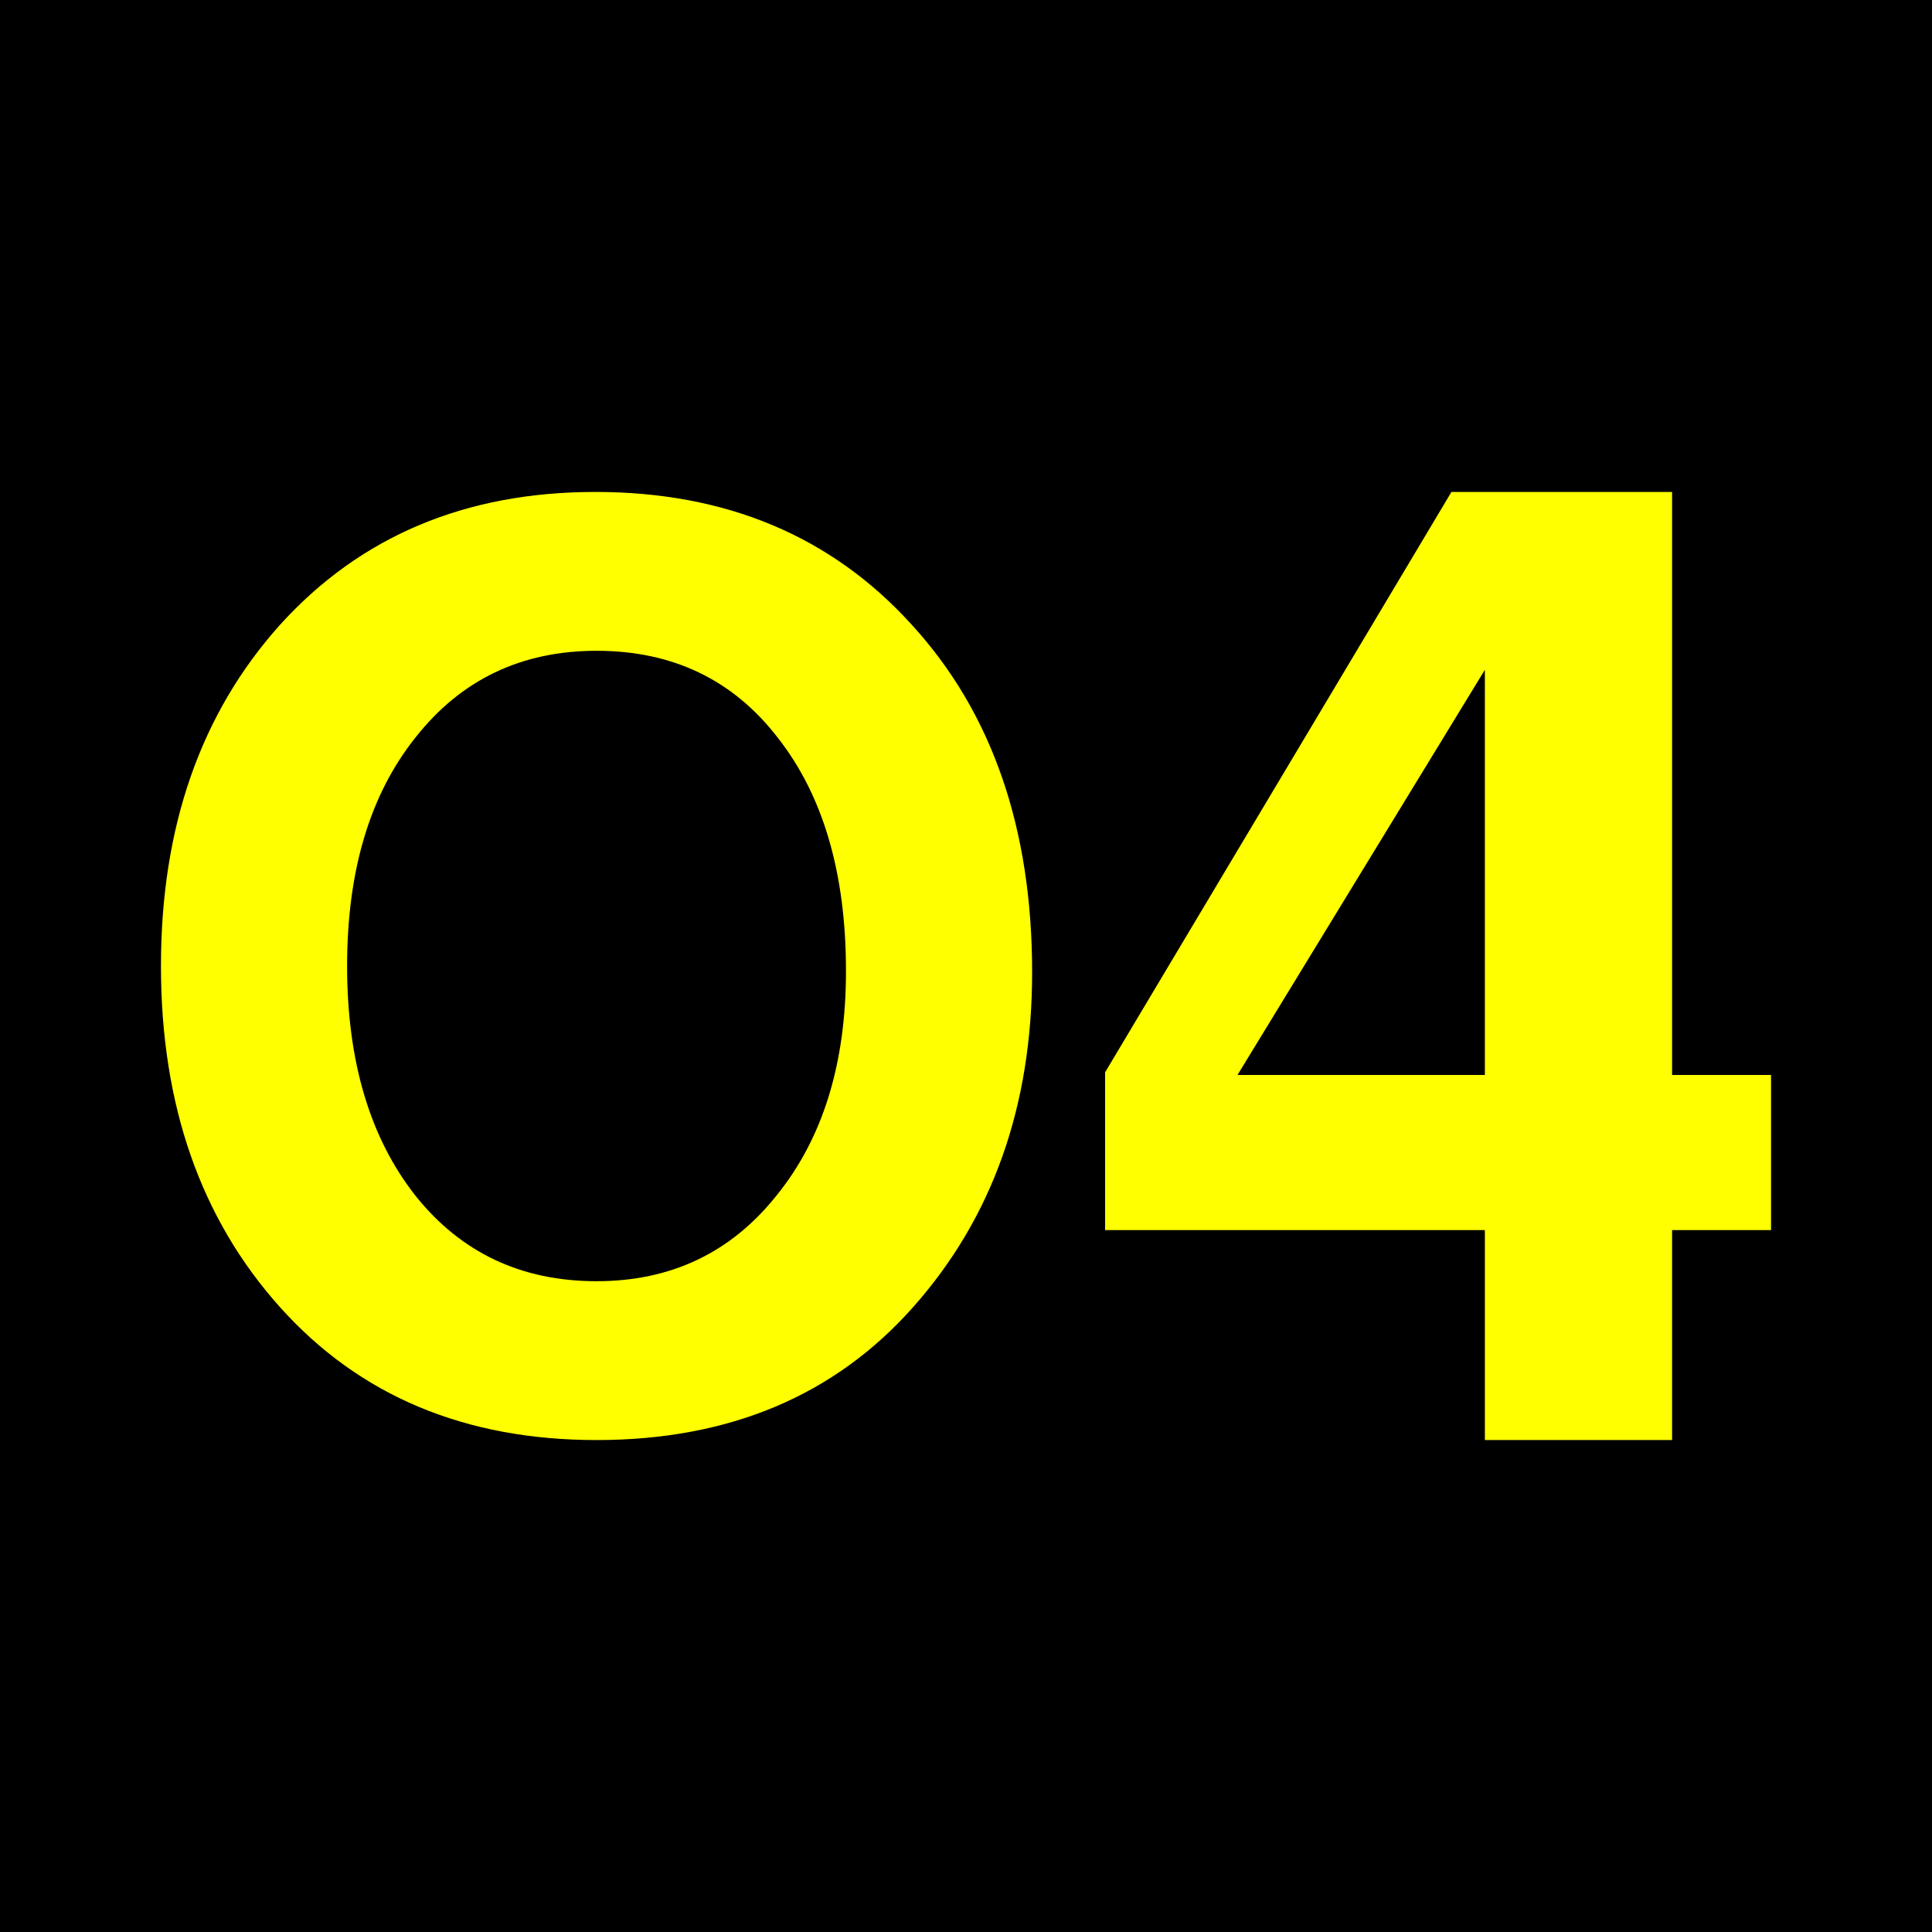 <?xml version="1.0" encoding="UTF-8"?>
<svg xmlns="http://www.w3.org/2000/svg" height="432" width="432">
  <rect fill="black" height="432" width="432" />
  <g fill="yellow">
    <path d="M 62.629,292.309 C 44.869,272.515 35.99,247.079 35.99,216 c 0,-31.078 8.88,-56.515 26.639,-76.309 C 80.573,119.897 104.067,110 133.11,110 c 29.229,2.3e-4 52.815,9.897 70.759,29.691 17.944,19.609 26.916,45.508 26.916,77.696 -1.9e-4,29.969 -8.88,54.942 -26.639,74.921 C 186.573,312.103 162.986,322 133.388,322 103.974,322 80.388,312.103 62.629,292.309 M 133.388,145.518 c -16.834,2e-4 -30.339,6.475 -40.513,19.424 -10.175,12.765 -15.262,29.784 -15.262,51.058 -4e-5,21.274 5.087,38.386 15.262,51.335 10.174,12.764 23.679,19.147 40.513,19.147 16.649,3e-5 30.061,-6.382 40.236,-19.147 10.359,-12.764 15.539,-29.506 15.539,-50.225 -1.4e-4,-21.829 -5.087,-39.218 -15.262,-52.168 -9.99,-12.949 -23.494,-19.424 -40.513,-19.424" />
    <path d="m 396.01,240.37 0,34.685 -22.127,0 0,46.945 -41.862,0 0,-46.945 -84.92,0 0,-35.283 L 324.546,110 l 49.337,0 0,130.37 22.127,0 m -63.989,0 0,-90.601 -55.317,90.601 55.317,0" />" />
  </g>
</svg>

